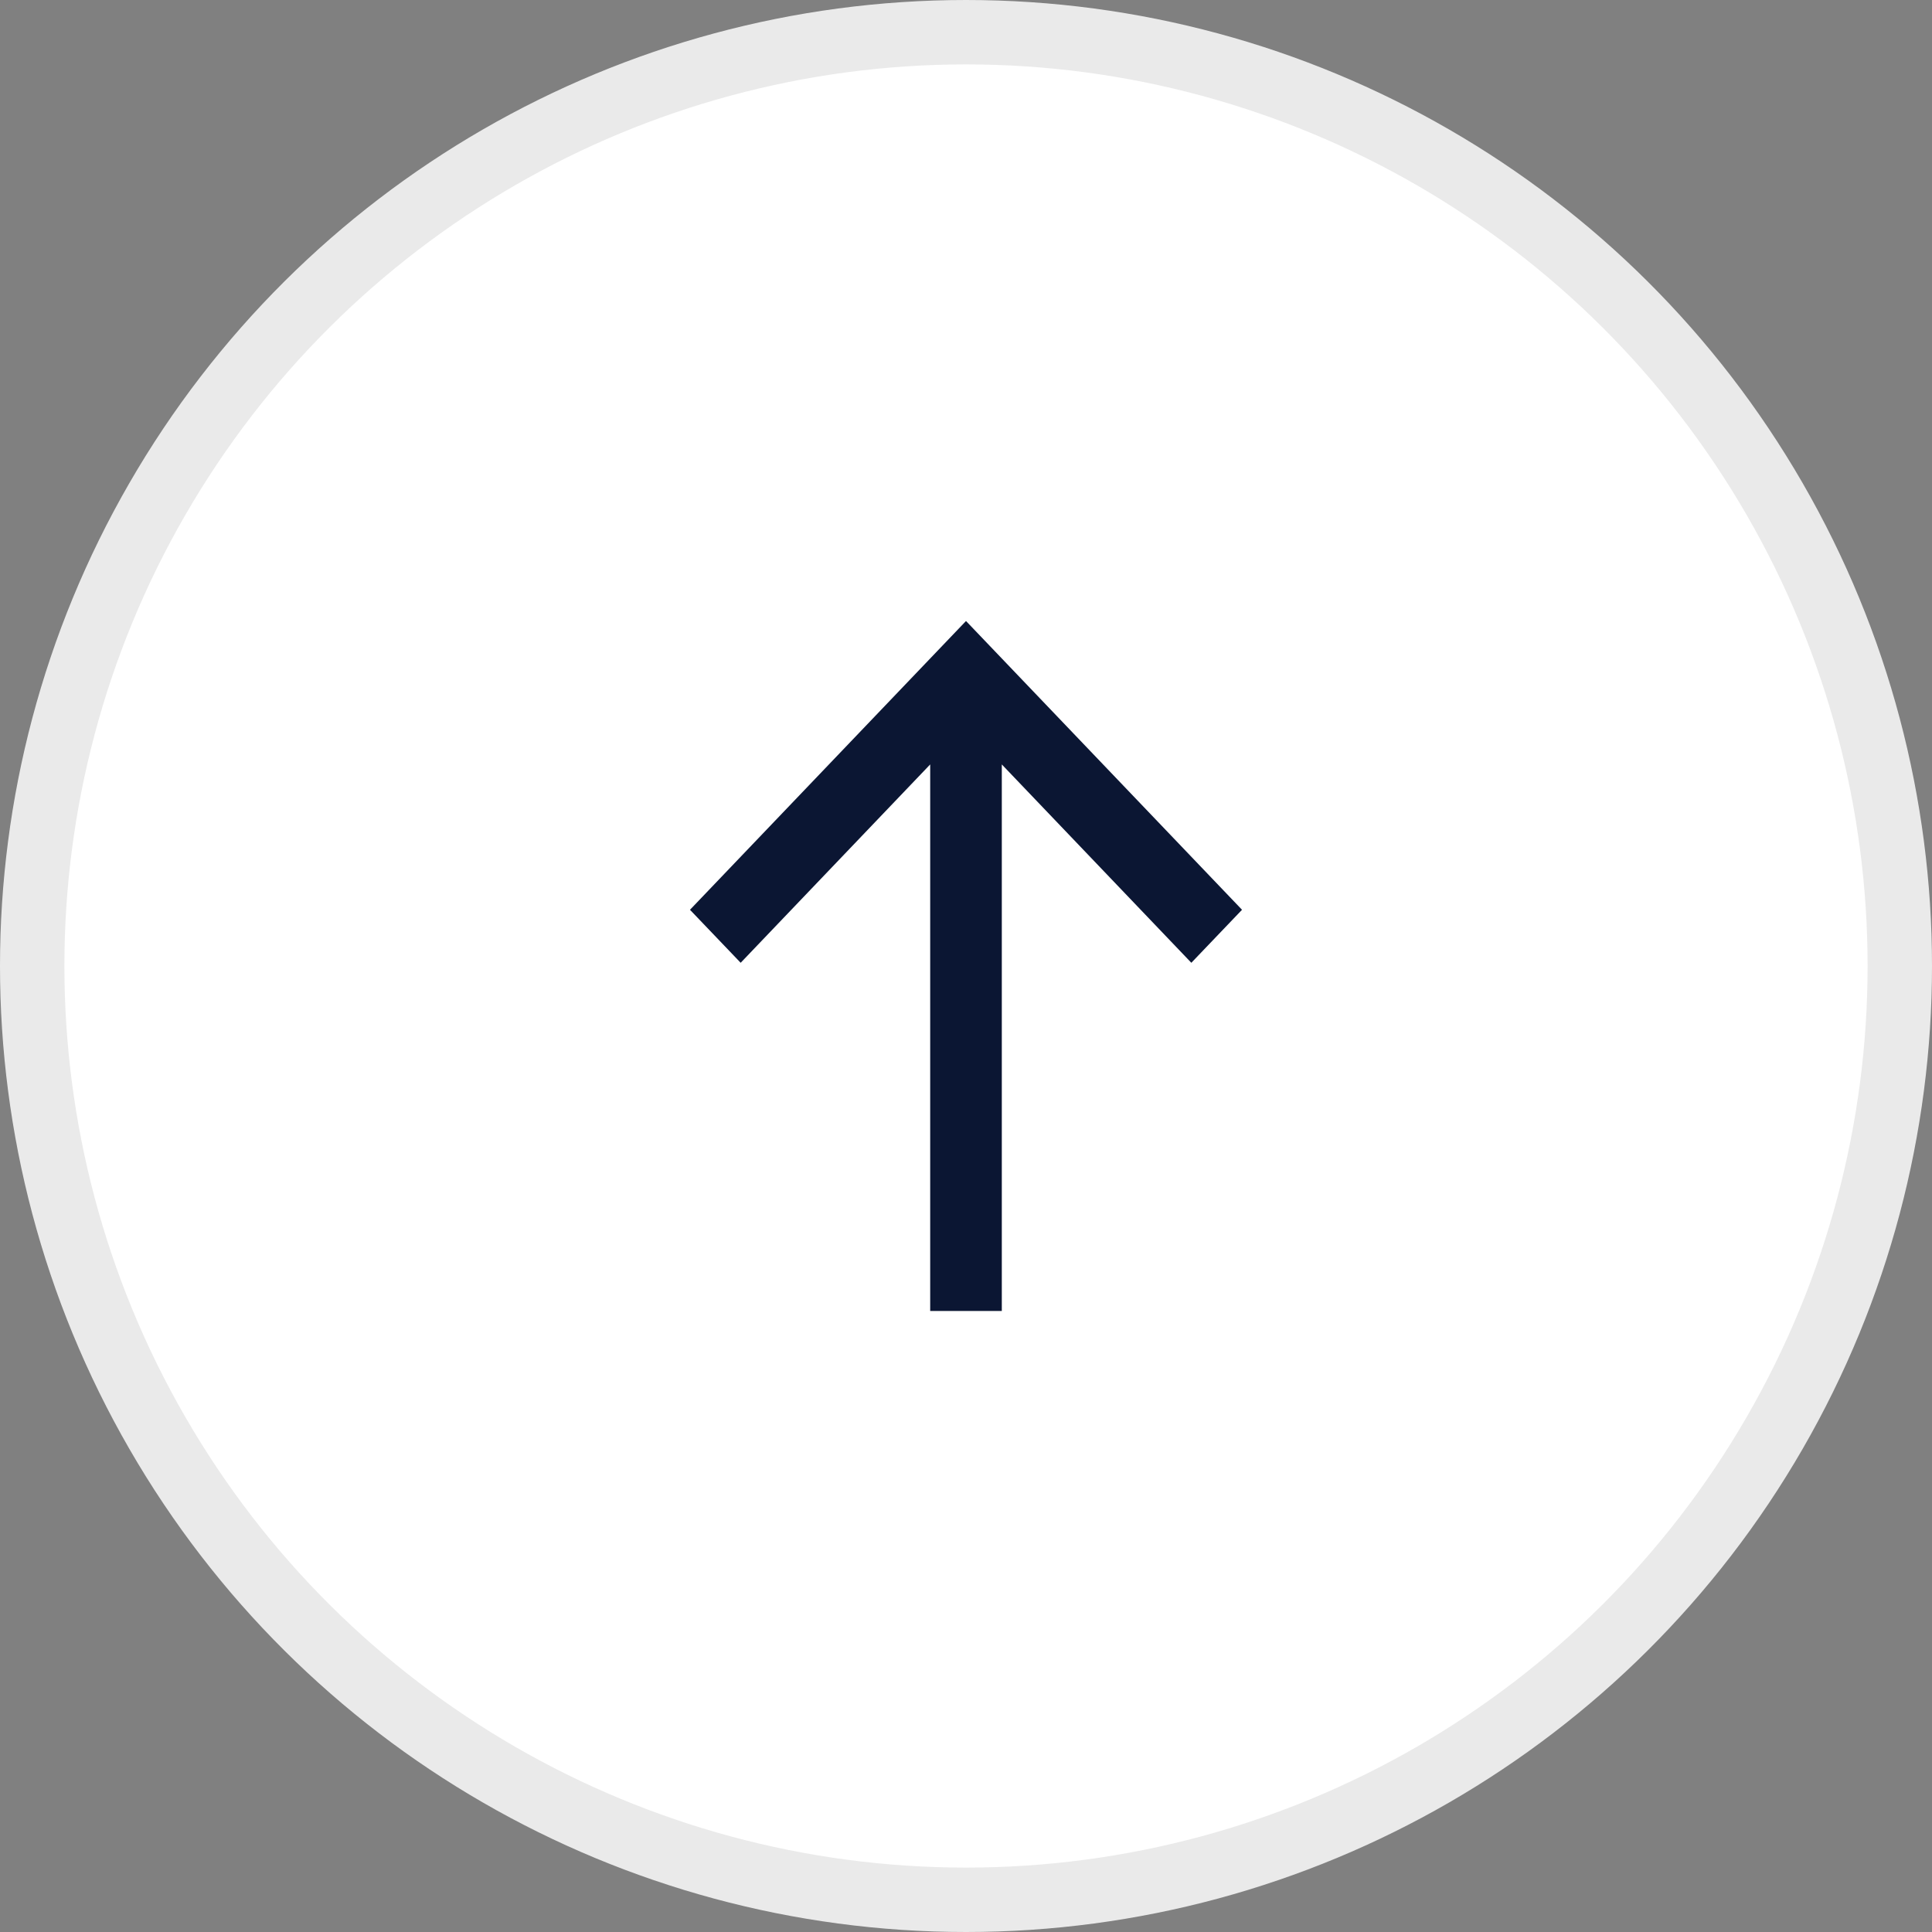 <svg width="30" height="30" viewBox="0 0 30 30" fill="none" xmlns="http://www.w3.org/2000/svg">
<rect x="0" y="0" width="30" height="30" fill="#808080" stroke="none"/>
<circle cx="15" cy="15" r="14.5" transform="rotate(-90 15 15)" fill="white" stroke="#EAEAEA"/>
<path d="M14.444 20.357L14.444 11.87L11.501 14.95L10.714 14.127L15 9.643L19.286 14.127L18.499 14.95L15.556 11.87L15.556 20.357L14.444 20.357Z" fill="#0B1633"/>
</svg>

